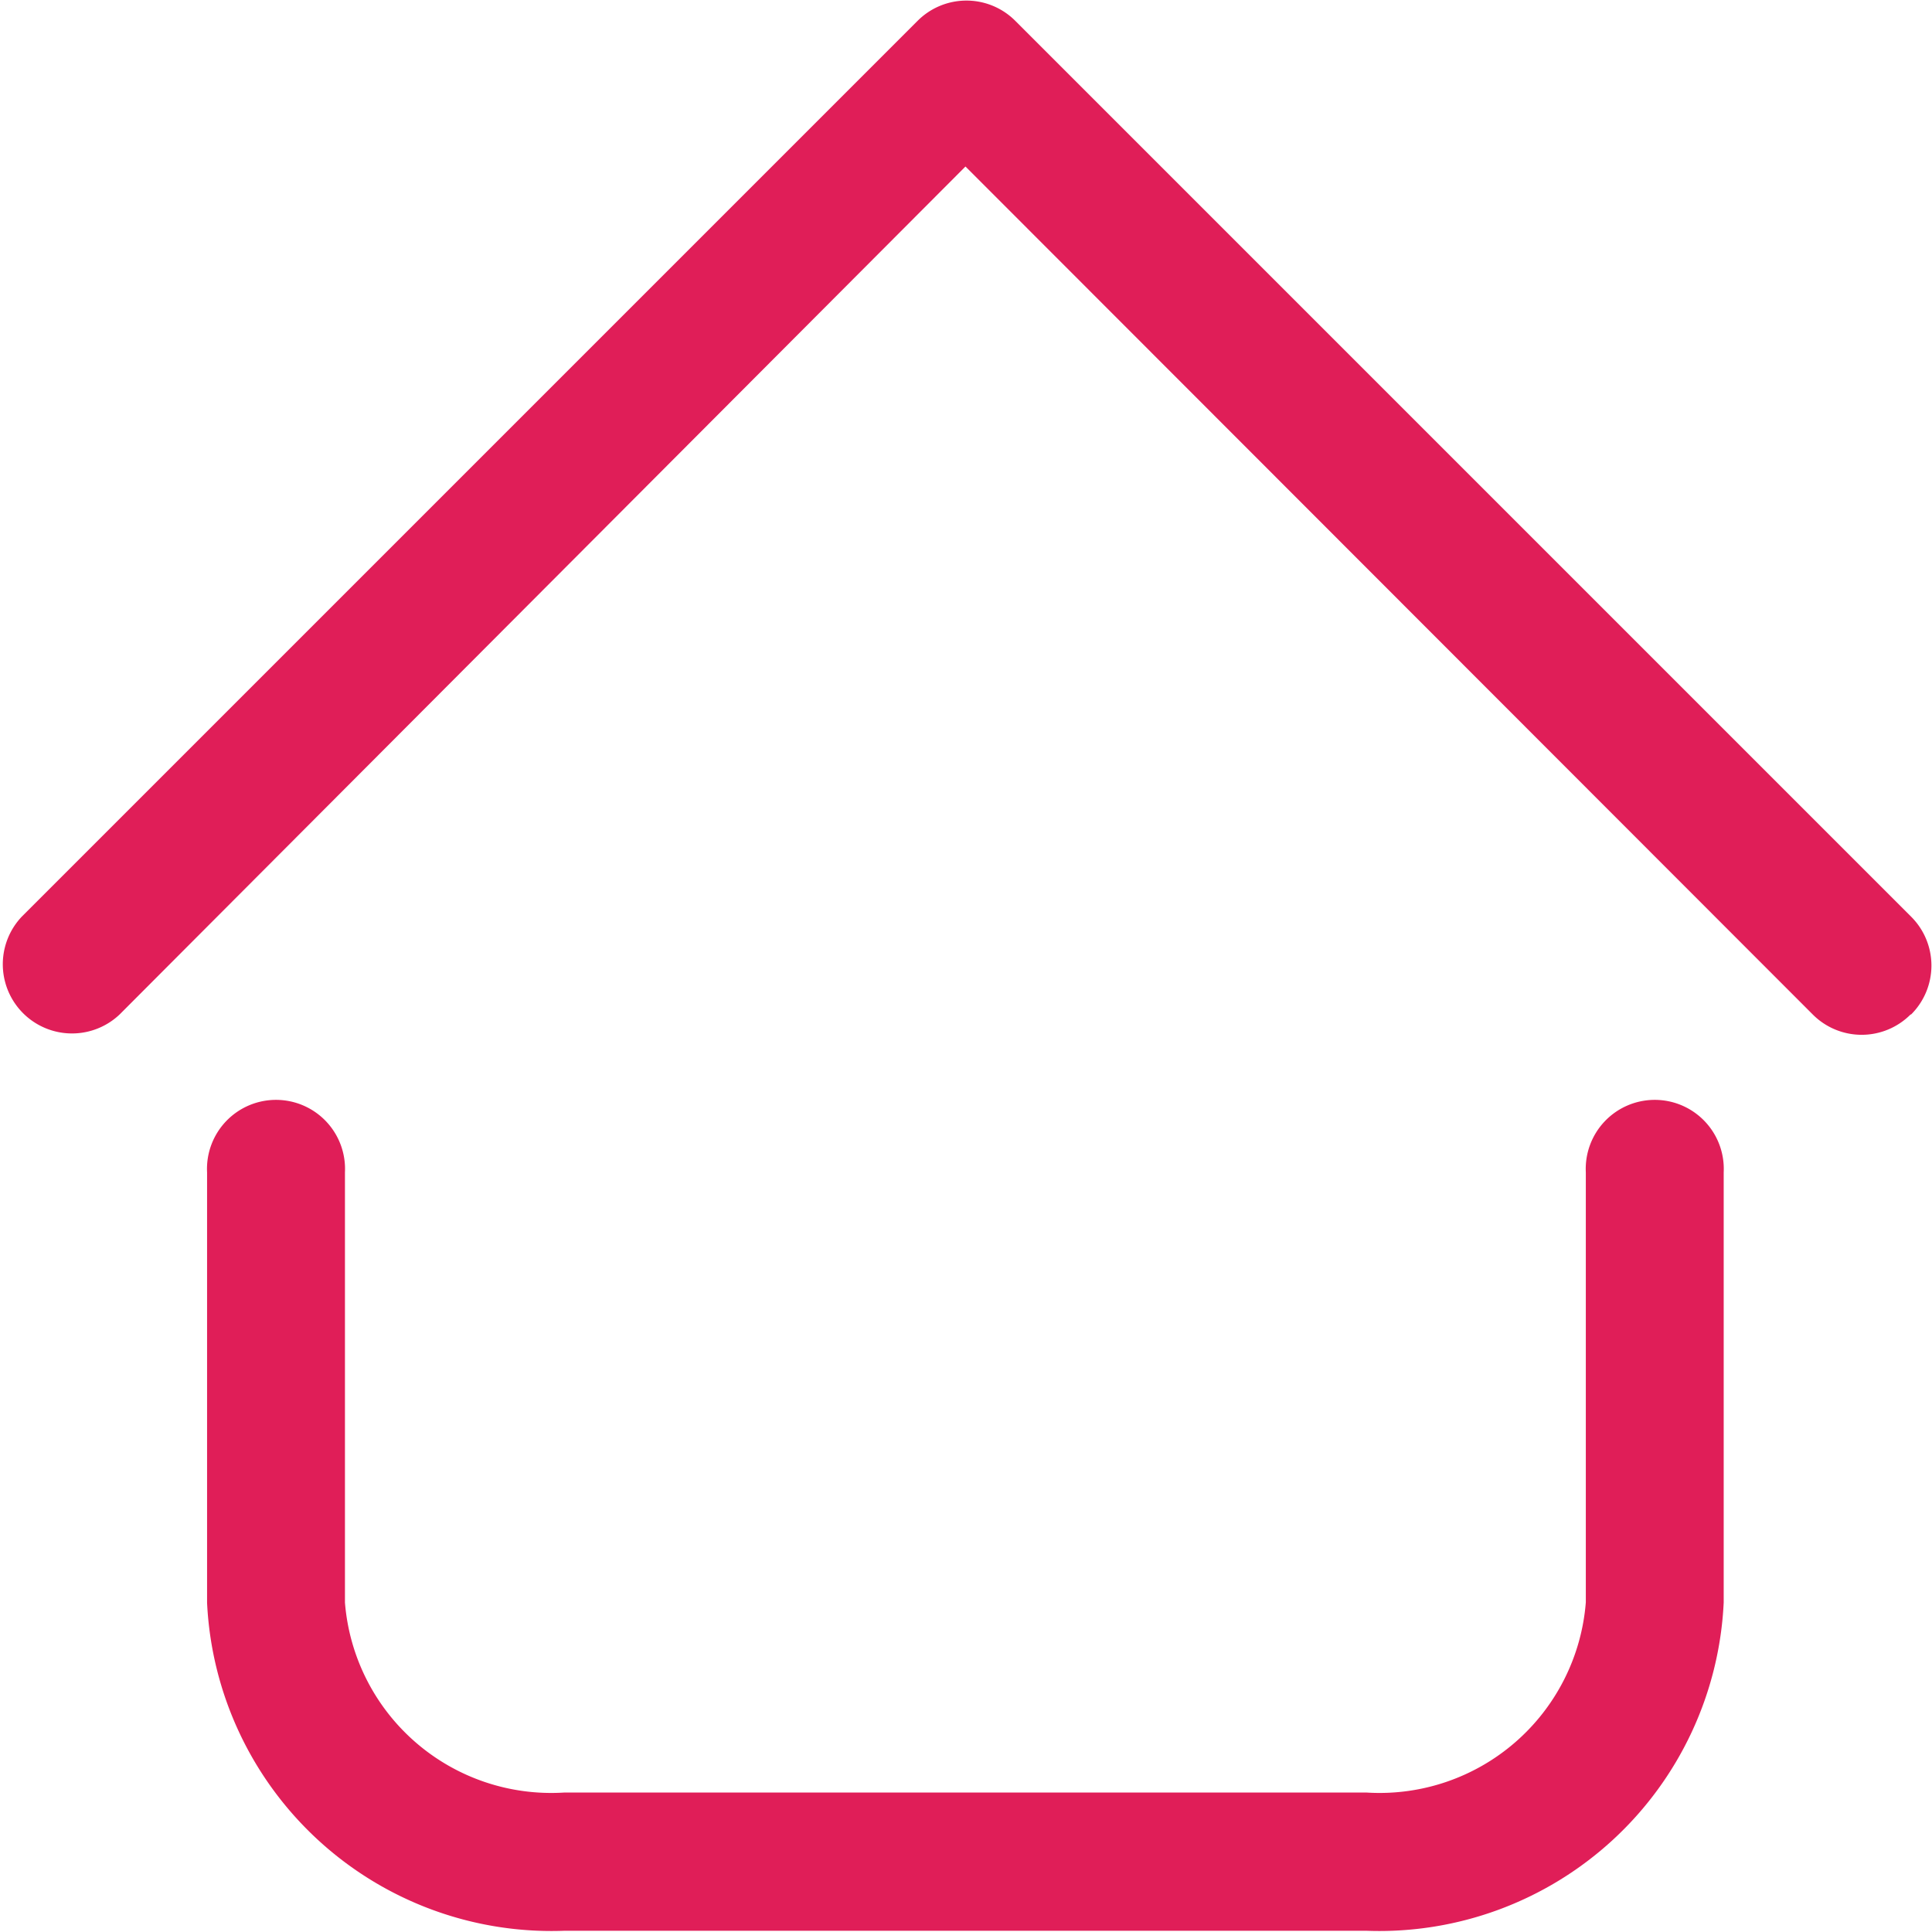 <svg xmlns="http://www.w3.org/2000/svg" width="11" height="11" viewBox="0 0 11 11"><path d="M9.777,12.987H5.208a1.963,1.963,0,0,1-2.033-1.868V8.669a.393.393,0,1,1,.785,0v2.449A1.178,1.178,0,0,0,5.208,12.2H9.777a1.178,1.178,0,0,0,1.248-1.083V8.669a.393.393,0,1,1,.785,0v2.449A1.963,1.963,0,0,1,9.777,12.987Zm3.1-5.217a.393.393,0,0,0,0-.557l-5.1-5.1a.393.393,0,0,0-.557,0l-5.1,5.1a.394.394,0,0,0,.557.557L7.493,2.942,12.317,7.77a.393.393,0,0,0,.557,0Z" transform="translate(-1.996 -1.994)" fill="#E01E58"/></svg>
